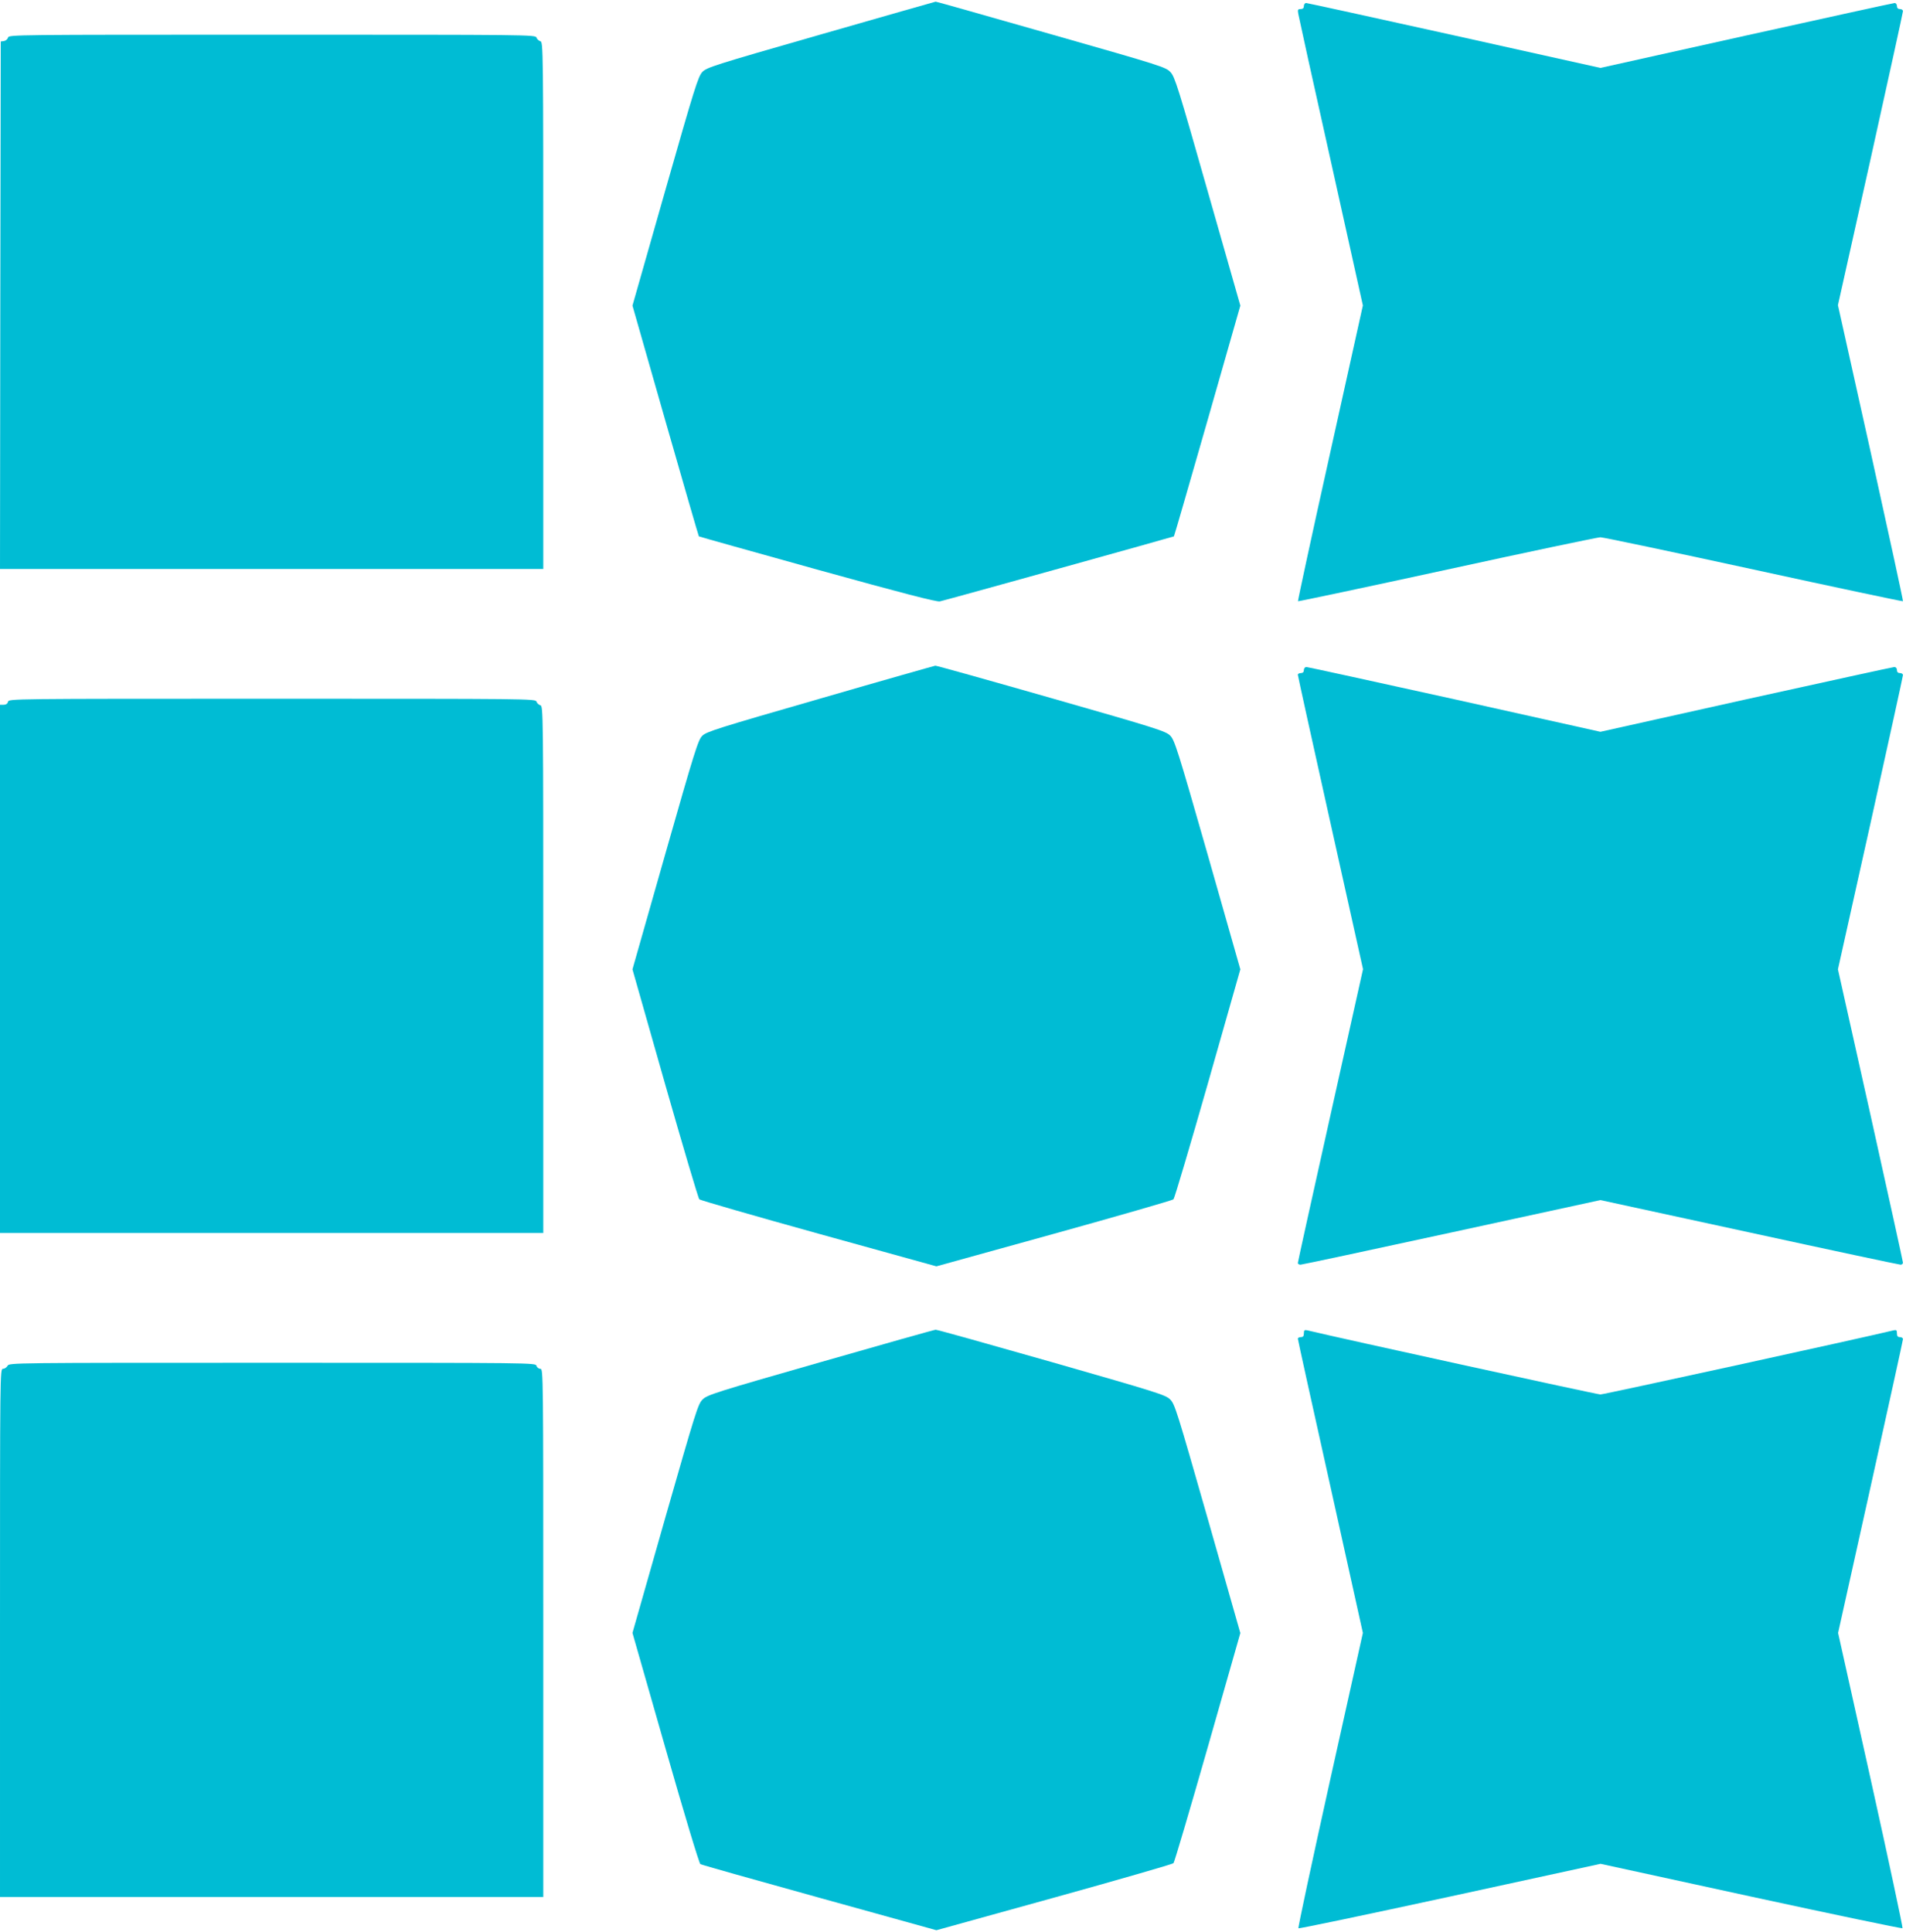 <?xml version="1.0" standalone="no"?>
<!DOCTYPE svg PUBLIC "-//W3C//DTD SVG 20010904//EN"
 "http://www.w3.org/TR/2001/REC-SVG-20010904/DTD/svg10.dtd">
<svg version="1.0" xmlns="http://www.w3.org/2000/svg"
 width="1263pt" height="1280pt" viewBox="0 0 1263 1280"
 preserveAspectRatio="xMidYMid meet">
<g transform="translate(0,1280) scale(0.1,-0.1)"
fill="#00bcd4" stroke="none">
<path d="M5440 12572 c-715 -205 -757 -219 -786 -249 -28 -30 -50 -100 -247
-790 l-216 -758 218 -763 c120 -419 220 -764 222 -766 2 -2 356 -101 787 -221
559 -155 791 -215 810 -210 60 14 1547 428 1551 431 2 2 102 347 222 766 l218
763 -216 757 c-196 689 -218 760 -247 790 -30 33 -58 42 -791 251 -418 119
-762 217 -765 216 -3 0 -345 -98 -760 -217z"/>
<path d="M8640 12760 c0 -14 -7 -20 -21 -20 -19 0 -21 -4 -16 -32 3 -18 100
-460 217 -982 l211 -950 -217 -978 c-120 -538 -215 -980 -213 -982 2 -2 447
92 989 210 541 118 998 214 1015 214 17 0 474 -96 1016 -214 541 -118 986
-212 989 -210 2 3 -94 445 -213 983 l-218 979 216 967 c118 532 215 974 215
981 0 8 -9 14 -20 14 -13 0 -20 7 -20 20 0 11 -7 20 -15 20 -8 0 -450 -97
-983 -215 l-967 -215 -967 215 c-533 118 -975 215 -983 215 -8 0 -15 -9 -15
-20z"/>
<path d="M53 12551 c-3 -11 -15 -21 -27 -23 l-21 -3 -3 -1747 -2 -1748 1800 0
1800 0 0 1746 c0 1728 0 1746 -20 1751 -10 3 -22 14 -25 24 -6 19 -48 19
-1752 19 -1720 0 -1745 0 -1750 -19z"/>
<path d="M5435 8171 c-677 -195 -753 -219 -781 -246 -28 -28 -48 -91 -247
-789 l-216 -759 215 -756 c119 -416 221 -761 228 -768 6 -6 362 -109 791 -228
l780 -216 780 216 c429 119 785 222 791 228 7 7 109 352 228 768 l215 756
-216 759 c-201 703 -220 761 -249 790 -29 29 -87 48 -787 248 -416 119 -763
216 -769 215 -7 -1 -350 -98 -763 -218z"/>
<path d="M8640 8360 c0 -13 -7 -20 -20 -20 -11 0 -20 -5 -20 -11 0 -6 97 -447
216 -981 l216 -970 -216 -968 c-119 -533 -216 -973 -216 -979 0 -6 8 -11 18
-11 9 0 460 96 1002 214 l985 214 986 -214 c542 -118 993 -214 1003 -214 9 0
16 6 16 13 0 6 -97 447 -215 978 l-216 966 216 969 c118 533 215 974 215 981
0 7 -9 13 -20 13 -13 0 -20 7 -20 20 0 12 -7 20 -18 20 -9 0 -451 -97 -982
-214 l-965 -215 -965 215 c-531 117 -973 214 -982 214 -11 0 -18 -8 -18 -20z"/>
<path d="M53 8150 c-3 -13 -14 -20 -29 -20 l-24 0 0 -1750 0 -1750 1800 0
1800 0 0 1746 c0 1728 0 1746 -20 1751 -10 3 -22 14 -25 24 -6 19 -48 19
-1752 19 -1736 0 -1745 0 -1750 -20z"/>
<path d="M5437 3774 c-699 -200 -751 -217 -781 -247 -31 -30 -45 -77 -249
-789 l-216 -758 218 -762 c128 -448 224 -765 232 -770 8 -5 363 -105 789 -223
l775 -215 780 216 c429 119 785 222 791 228 6 6 108 352 227 768 l216 757
-216 758 c-204 713 -218 760 -249 790 -30 30 -81 46 -786 248 -414 118 -760
215 -768 214 -8 0 -352 -97 -763 -215z"/>
<path d="M8640 3965 c0 -18 -5 -25 -20 -25 -11 0 -20 -5 -20 -10 0 -6 97 -447
216 -980 l215 -970 -217 -975 c-119 -537 -214 -979 -210 -982 3 -4 455 91
1004 210 l998 217 997 -217 c548 -119 1000 -213 1004 -210 3 4 -91 446 -210
982 l-217 975 215 967 c118 532 215 973 215 980 0 7 -9 13 -20 13 -15 0 -20 7
-20 25 0 21 -4 24 -22 20 -228 -55 -1921 -425 -1943 -425 -22 0 -1715 370
-1942 425 -19 4 -23 1 -23 -20z"/>
<path d="M50 3750 c-6 -11 -20 -20 -30 -20 -20 0 -20 -17 -20 -1750 l0 -1750
1800 0 1800 0 0 1750 c0 1723 0 1750 -19 1750 -11 0 -23 9 -26 20 -6 20 -15
20 -1750 20 -1734 0 -1744 0 -1755 -20z"/>
</g>
</svg>
